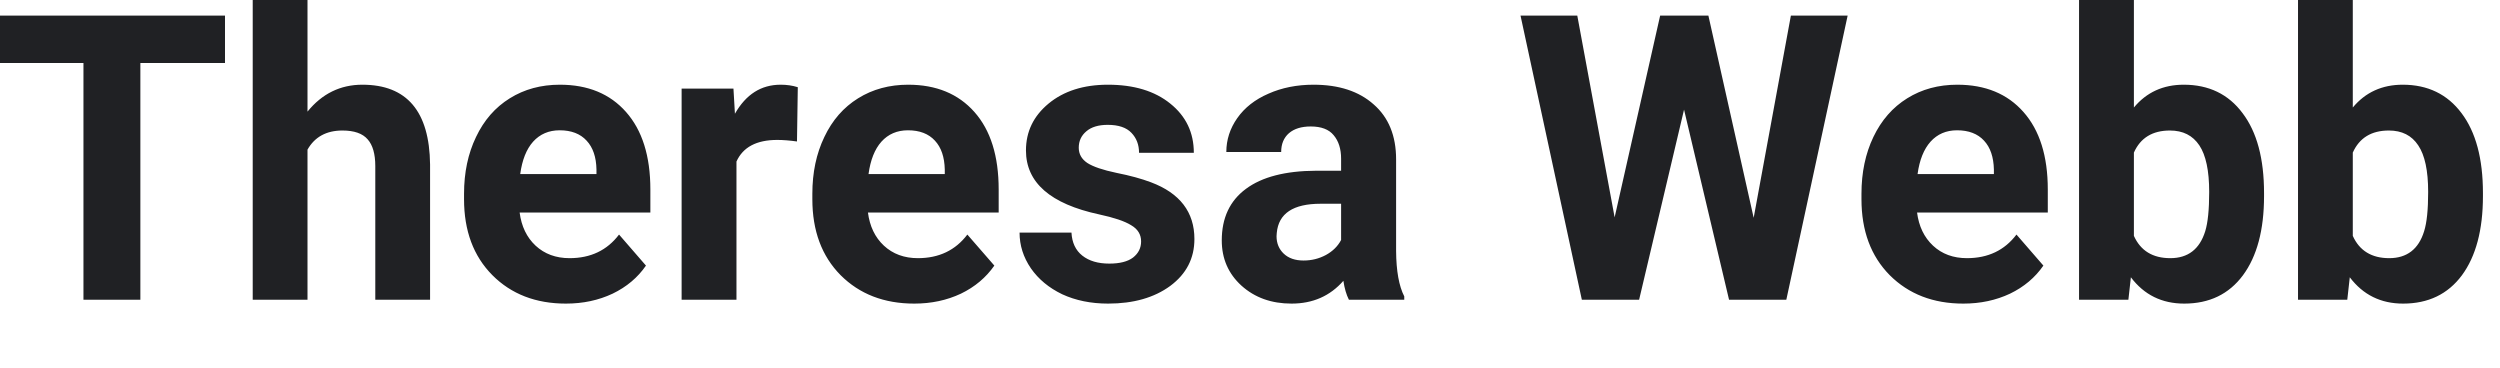 <?xml version="1.0" encoding="utf-8"?>
<svg xmlns="http://www.w3.org/2000/svg" fill="none" height="100%" overflow="visible" preserveAspectRatio="none" style="display: block;" viewBox="0 0 34 5" width="100%">
<path d="M3.06 0.857H1.909V4.076H1.135V0.857H0V0.212H3.06V0.857ZM4.182 1.518C4.38 1.274 4.629 1.152 4.928 1.152C5.533 1.152 5.841 1.514 5.849 2.237V4.076H5.104V2.258C5.104 2.094 5.069 1.972 5 1.895C4.931 1.815 4.817 1.775 4.657 1.775C4.439 1.775 4.28 1.862 4.182 2.035V4.076H3.437V0H4.182V1.518ZM7.696 4.129C7.287 4.129 6.953 4 6.696 3.742C6.439 3.483 6.311 3.139 6.311 2.709V2.635C6.311 2.347 6.365 2.089 6.474 1.863C6.582 1.635 6.735 1.46 6.933 1.337C7.132 1.213 7.359 1.152 7.614 1.152C7.996 1.152 8.296 1.276 8.514 1.523C8.734 1.771 8.845 2.122 8.845 2.577V2.89H7.067C7.091 3.077 7.163 3.228 7.284 3.341C7.406 3.454 7.56 3.511 7.746 3.511C8.033 3.511 8.257 3.404 8.419 3.19L8.785 3.612C8.674 3.774 8.522 3.902 8.331 3.994C8.14 4.084 7.929 4.129 7.696 4.129ZM7.611 1.772C7.464 1.772 7.343 1.824 7.25 1.927C7.159 2.029 7.101 2.176 7.075 2.367H8.112V2.306C8.109 2.136 8.064 2.005 7.978 1.913C7.892 1.819 7.77 1.772 7.611 1.772ZM10.839 1.924C10.737 1.91 10.648 1.903 10.571 1.903C10.289 1.903 10.104 2.001 10.016 2.197V4.076H9.27V1.205H9.975L9.995 1.547C10.145 1.283 10.352 1.152 10.617 1.152C10.7 1.152 10.777 1.163 10.85 1.186L10.839 1.924ZM12.434 4.129C12.024 4.129 11.69 4 11.432 3.742C11.176 3.483 11.048 3.139 11.048 2.709V2.635C11.048 2.347 11.102 2.089 11.211 1.863C11.319 1.635 11.472 1.46 11.67 1.337C11.869 1.213 12.097 1.152 12.351 1.152C12.733 1.152 13.033 1.276 13.252 1.523C13.472 1.771 13.582 2.122 13.582 2.577V2.89H11.804C11.828 3.077 11.9 3.228 12.021 3.341C12.143 3.454 12.297 3.511 12.483 3.511C12.77 3.511 12.994 3.404 13.156 3.19L13.523 3.612C13.41 3.774 13.259 3.902 13.068 3.994C12.877 4.084 12.666 4.129 12.434 4.129ZM12.348 1.772C12.2 1.772 12.08 1.824 11.987 1.927C11.896 2.029 11.838 2.176 11.812 2.367H12.849V2.306C12.845 2.136 12.801 2.005 12.715 1.913C12.629 1.819 12.507 1.772 12.348 1.772ZM15.519 3.283C15.519 3.189 15.474 3.115 15.382 3.062C15.293 3.007 15.149 2.959 14.949 2.916C14.285 2.773 13.953 2.483 13.953 2.046C13.953 1.791 14.055 1.579 14.26 1.409C14.467 1.238 14.736 1.152 15.068 1.152C15.422 1.152 15.705 1.238 15.916 1.409C16.13 1.581 16.236 1.804 16.236 2.078H15.491C15.491 1.968 15.456 1.878 15.388 1.807C15.319 1.734 15.211 1.698 15.065 1.698C14.94 1.698 14.842 1.727 14.774 1.786C14.705 1.844 14.671 1.918 14.671 2.009C14.671 2.094 14.709 2.163 14.787 2.216C14.866 2.267 14.998 2.312 15.184 2.351C15.37 2.388 15.526 2.431 15.653 2.479C16.047 2.627 16.244 2.885 16.244 3.251C16.244 3.513 16.135 3.725 15.916 3.888C15.698 4.048 15.416 4.129 15.07 4.129C14.836 4.129 14.628 4.086 14.446 4.002C14.265 3.915 14.123 3.797 14.02 3.649C13.917 3.498 13.866 3.336 13.866 3.163H14.572C14.579 3.299 14.628 3.404 14.719 3.476C14.811 3.549 14.933 3.585 15.086 3.585C15.228 3.585 15.336 3.558 15.409 3.503C15.482 3.446 15.519 3.373 15.519 3.283ZM18.345 4.076C18.31 4.007 18.285 3.921 18.27 3.819C18.089 4.026 17.854 4.129 17.565 4.129C17.292 4.129 17.065 4.048 16.884 3.885C16.705 3.722 16.616 3.517 16.616 3.269C16.616 2.965 16.725 2.731 16.944 2.569C17.163 2.406 17.481 2.324 17.896 2.322H18.239V2.158C18.239 2.025 18.205 1.918 18.138 1.839C18.073 1.759 17.968 1.72 17.826 1.72C17.7 1.72 17.601 1.75 17.529 1.812C17.459 1.874 17.424 1.959 17.424 2.067H16.678C16.678 1.901 16.728 1.747 16.827 1.606C16.927 1.464 17.068 1.353 17.251 1.274C17.433 1.193 17.638 1.152 17.864 1.152C18.209 1.152 18.481 1.241 18.682 1.42C18.885 1.597 18.987 1.846 18.987 2.168V3.413C18.989 3.685 19.026 3.891 19.098 4.031V4.076H18.345ZM17.728 3.543C17.838 3.543 17.939 3.518 18.032 3.468C18.125 3.417 18.194 3.349 18.239 3.264V2.771H17.96C17.587 2.771 17.388 2.903 17.364 3.168L17.361 3.213C17.361 3.309 17.394 3.388 17.459 3.45C17.525 3.512 17.614 3.543 17.728 3.543ZM23.85 2.962L24.356 0.212H25.128L24.294 4.076H23.515L22.903 1.491L22.292 4.076H21.513L20.679 0.212H21.451L21.959 2.956L22.578 0.212H23.234L23.85 2.962ZM26.701 4.129C26.292 4.129 25.958 4 25.7 3.742C25.444 3.483 25.316 3.139 25.316 2.709V2.635C25.316 2.347 25.37 2.089 25.478 1.863C25.587 1.635 25.74 1.46 25.938 1.337C26.137 1.213 26.364 1.152 26.619 1.152C27.001 1.152 27.301 1.276 27.519 1.523C27.739 1.771 27.85 2.122 27.85 2.577V2.89H26.072C26.096 3.077 26.168 3.228 26.289 3.341C26.41 3.454 26.564 3.511 26.75 3.511C27.038 3.511 27.262 3.404 27.424 3.19L27.79 3.612C27.678 3.774 27.527 3.902 27.336 3.994C27.145 4.084 26.934 4.129 26.701 4.129ZM26.616 1.772C26.468 1.772 26.348 1.824 26.255 1.927C26.164 2.029 26.105 2.176 26.079 2.367H27.117V2.306C27.113 2.136 27.069 2.005 26.983 1.913C26.897 1.819 26.774 1.772 26.616 1.772ZM30.791 2.667C30.791 3.127 30.695 3.486 30.504 3.744C30.313 4.001 30.047 4.129 29.705 4.129C29.402 4.129 29.16 4.01 28.98 3.771L28.946 4.076H28.275V0H29.021V1.462C29.193 1.255 29.419 1.152 29.699 1.152C30.04 1.152 30.307 1.281 30.499 1.539C30.694 1.796 30.791 2.158 30.791 2.625V2.667ZM30.045 2.611C30.045 2.321 30 2.11 29.911 1.977C29.821 1.842 29.688 1.775 29.511 1.775C29.274 1.775 29.11 1.875 29.021 2.075V3.208C29.112 3.41 29.277 3.511 29.516 3.511C29.757 3.511 29.915 3.389 29.991 3.145C30.027 3.028 30.045 2.85 30.045 2.611ZM33.768 2.667C33.768 3.127 33.672 3.486 33.482 3.744C33.291 4.001 33.024 4.129 32.682 4.129C32.379 4.129 32.138 4.01 31.957 3.771L31.923 4.076H31.253V0H31.998V1.462C32.17 1.255 32.397 1.152 32.677 1.152C33.017 1.152 33.284 1.281 33.477 1.539C33.671 1.796 33.768 2.158 33.768 2.625V2.667ZM33.023 2.611C33.023 2.321 32.978 2.11 32.888 1.977C32.799 1.842 32.666 1.775 32.489 1.775C32.251 1.775 32.088 1.875 31.998 2.075V3.208C32.089 3.41 32.255 3.511 32.493 3.511C32.734 3.511 32.893 3.389 32.968 3.145C33.005 3.028 33.023 2.85 33.023 2.611Z" fill="#202124" id="Vector"/>
</svg>